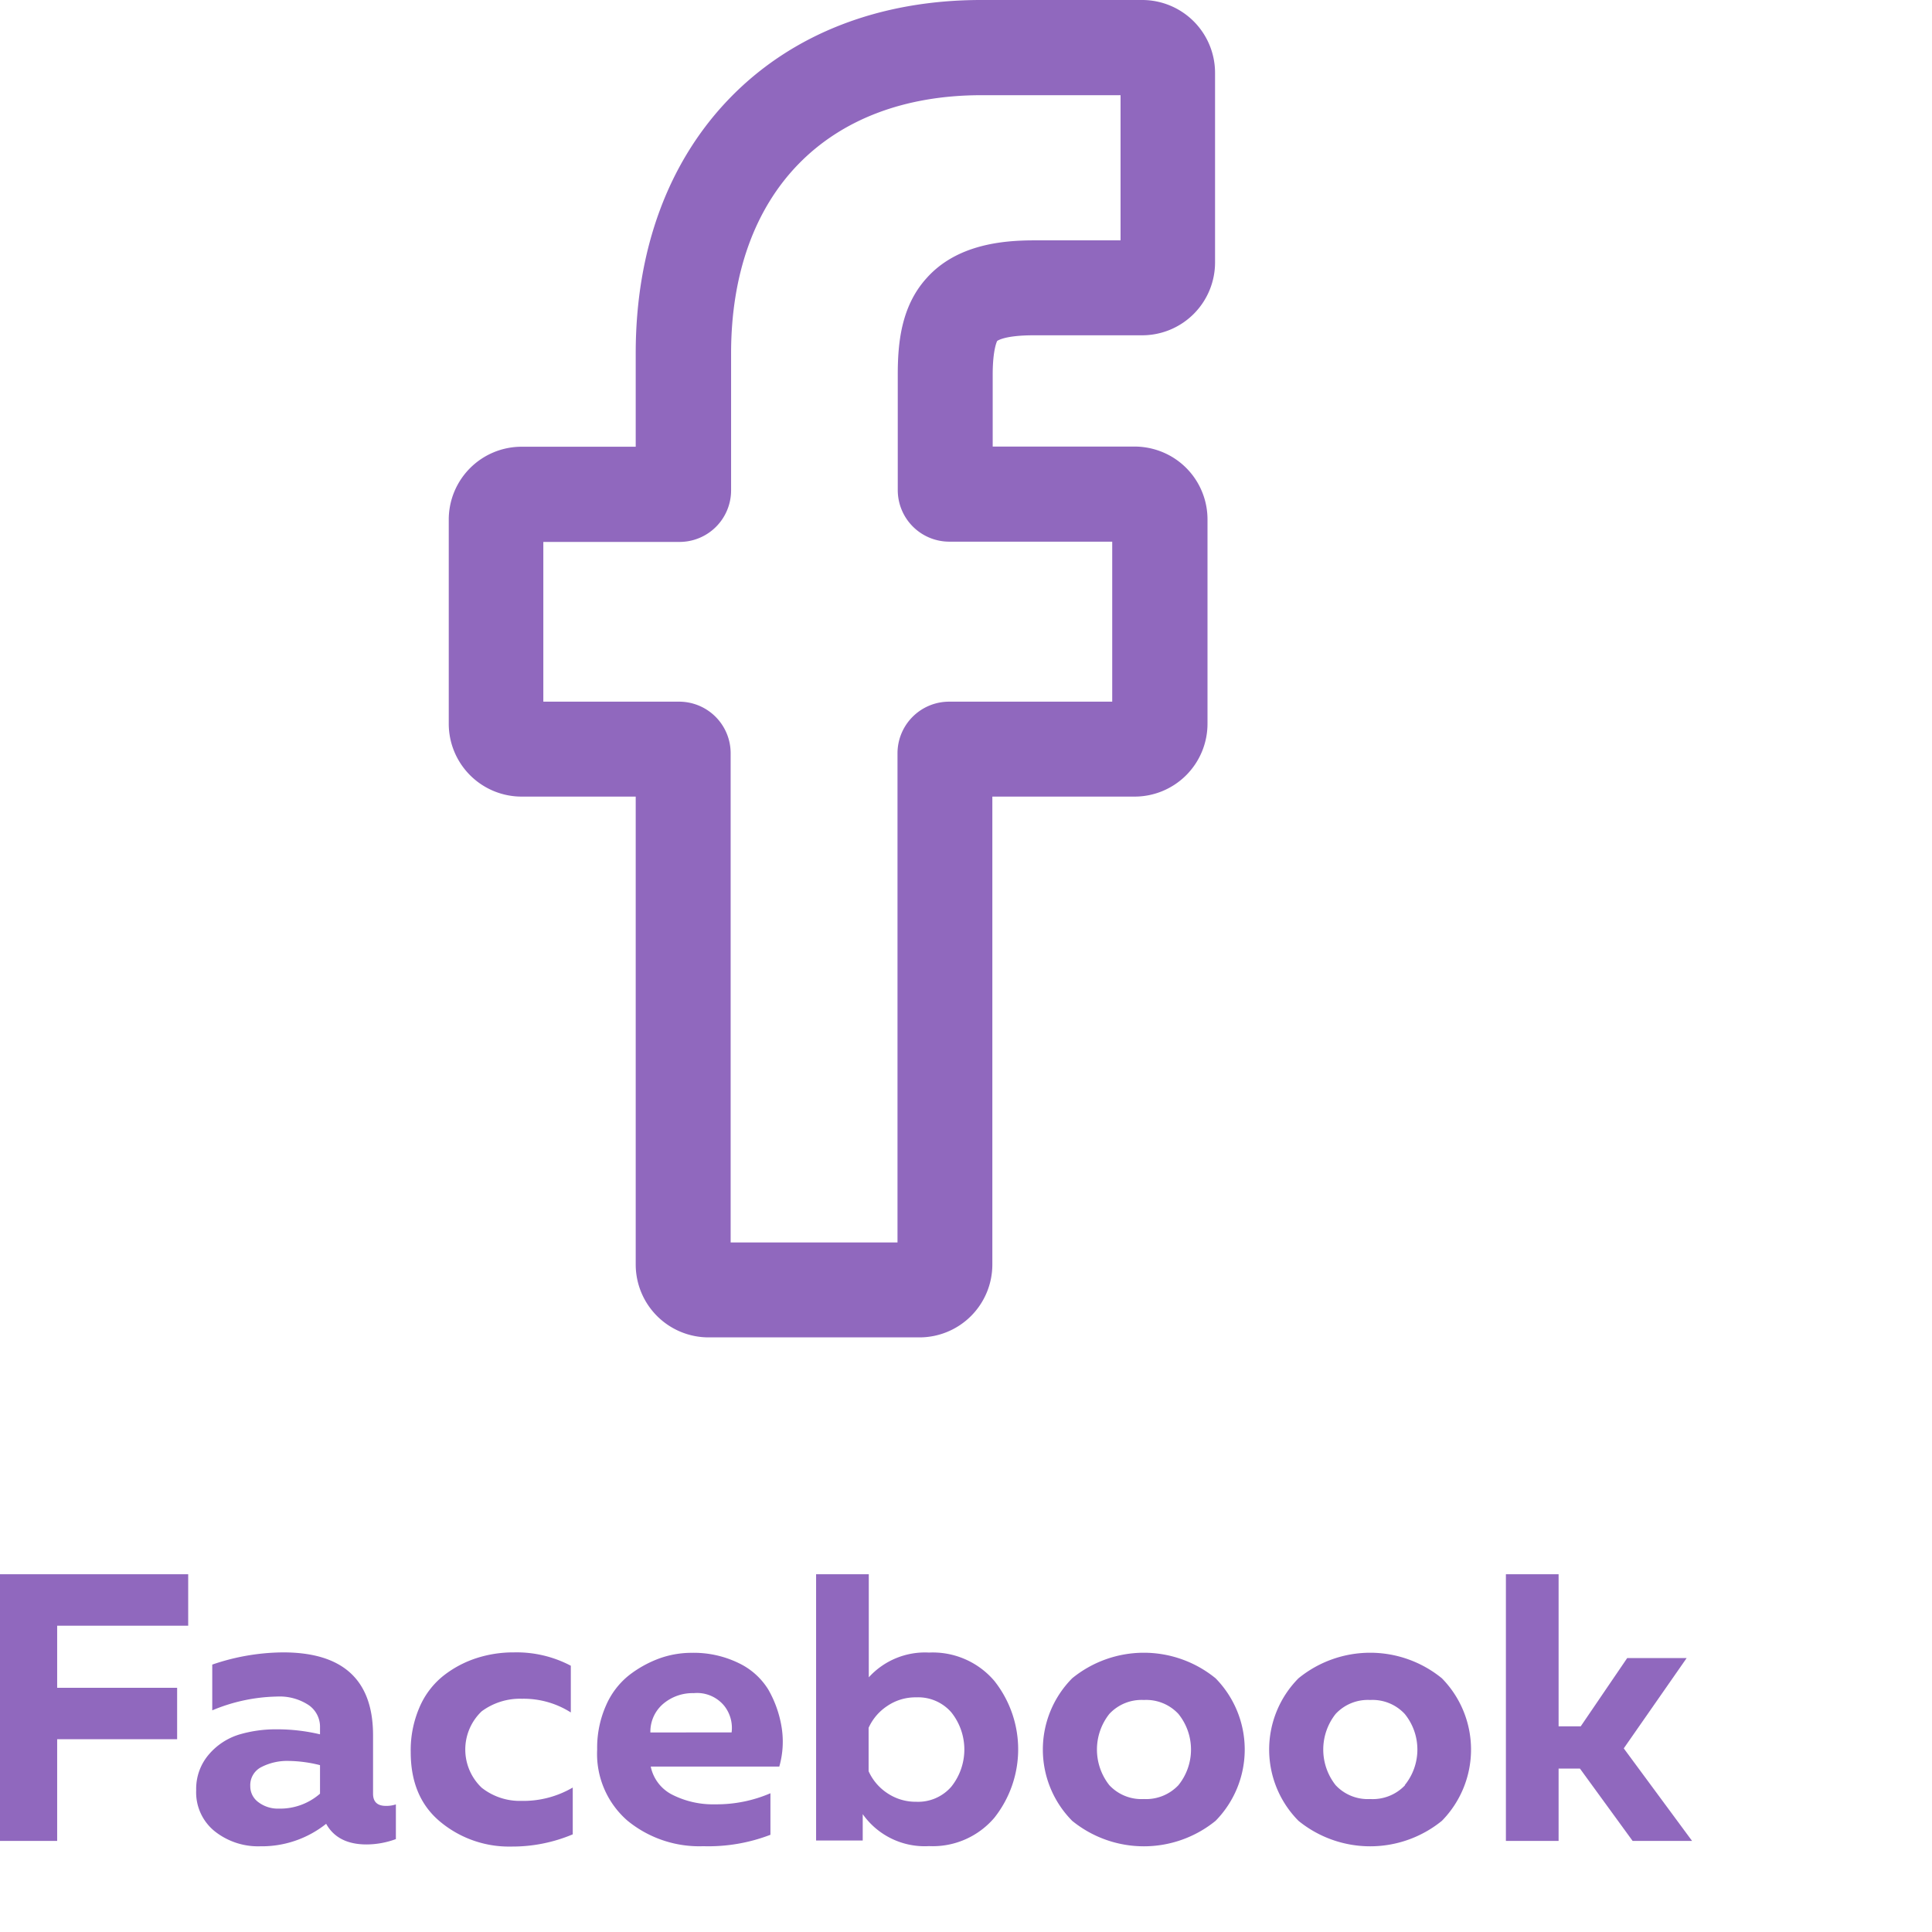 <svg xmlns="http://www.w3.org/2000/svg" viewBox="0 0 220 220"><defs><style>.cls-1,.cls-2{fill:#9068be;}.cls-2{stroke:#9068be;stroke-miterlimit:10;stroke-width:2px;}</style></defs><g id="Слой_2" data-name="Слой 2"><g id="Слой_1-2" data-name="Слой 1"><path class="cls-1" d="M0,179.26H21.43v5.86H6.51v7.07H20.17v5.86H6.51v11.58H0Z"/><path class="cls-1" d="M42.48,204.25c0,.93.49,1.39,1.47,1.39a3.43,3.43,0,0,0,1.13-.17v3.95a9.71,9.71,0,0,1-3.34.61c-2.2,0-3.73-.79-4.6-2.35a11.78,11.78,0,0,1-7.51,2.56,7.94,7.94,0,0,1-5.18-1.71,5.68,5.68,0,0,1-2.11-4.67,6,6,0,0,1,1.48-4.12,7.39,7.39,0,0,1,3.43-2.23,14.7,14.7,0,0,1,4.25-.59,21.14,21.14,0,0,1,4.94.57v-.74a3,3,0,0,0-1.25-2.56,6,6,0,0,0-3.65-1,19.91,19.91,0,0,0-7.37,1.57v-5.21a25.28,25.28,0,0,1,8.07-1.39q10.23,0,10.24,9.42Zm-9.59-3.73a6.44,6.44,0,0,0-3.13.7,2.3,2.3,0,0,0-1.26,2.17,2.23,2.23,0,0,0,.94,1.84,3.67,3.67,0,0,0,2.32.72,6.9,6.9,0,0,0,4.68-1.7V201A15.35,15.35,0,0,0,32.89,200.52Z"/><path class="cls-1" d="M46.77,199.53a12.28,12.28,0,0,1,1-5.12,9.22,9.22,0,0,1,2.71-3.58,12.12,12.12,0,0,1,3.73-2,13.58,13.58,0,0,1,4.3-.67A13.24,13.24,0,0,1,65,189.68V195a10,10,0,0,0-5.55-1.56,7.34,7.34,0,0,0-4.6,1.43,6,6,0,0,0,0,8.7,7,7,0,0,0,4.51,1.5,11.15,11.15,0,0,0,5.86-1.52v5.33a17.68,17.68,0,0,1-7,1.39,12.24,12.24,0,0,1-8-2.75Q46.77,204.73,46.77,199.53Z"/><path class="cls-1" d="M68,199.22a11.89,11.89,0,0,1,1-5,8.94,8.94,0,0,1,2.62-3.45,12.82,12.82,0,0,1,3.43-1.91,10.8,10.8,0,0,1,3.67-.65,11.69,11.69,0,0,1,5.4,1.17,8,8,0,0,1,3.36,3,12.65,12.65,0,0,1,1.5,4.16,10.32,10.32,0,0,1-.24,4.62H74.1a4.64,4.64,0,0,0,2.52,3.24,10.26,10.26,0,0,0,4.82,1.06,15.46,15.46,0,0,0,6.29-1.26v4.73a19.66,19.66,0,0,1-7.64,1.3,12.9,12.9,0,0,1-8.63-2.9A10.07,10.07,0,0,1,68,199.22Zm15.31-1.95a4.06,4.06,0,0,0-.82-3A4,4,0,0,0,79,192.8,5.18,5.18,0,0,0,75.54,194a4.16,4.16,0,0,0-1.48,3.28Z"/><path class="cls-1" d="M92.93,179.26h6V191a8.65,8.65,0,0,1,6.86-2.82,9.21,9.21,0,0,1,7.44,3.23,12.55,12.55,0,0,1,0,15.58,9.21,9.21,0,0,1-7.44,3.23,8.63,8.63,0,0,1-7.55-3.64v3H92.93Zm15.4,24.19a6.78,6.78,0,0,0,0-8.46,5,5,0,0,0-4-1.71,5.7,5.7,0,0,0-3.32,1,5.85,5.85,0,0,0-2.1,2.47v4.94a5.87,5.87,0,0,0,2.1,2.48,5.78,5.78,0,0,0,3.32,1A5,5,0,0,0,108.33,203.45Z"/><path class="cls-1" d="M122.09,207.34a11.53,11.53,0,0,1,0-16.23,12.91,12.91,0,0,1,16.33,0,11.58,11.58,0,0,1,0,16.23,12.94,12.94,0,0,1-16.33,0Zm12.1-4.06a6.46,6.46,0,0,0,0-8.11,5,5,0,0,0-3.94-1.59,5,5,0,0,0-3.93,1.59,6.54,6.54,0,0,0,0,8.11,5,5,0,0,0,3.93,1.58A5.06,5.06,0,0,0,134.19,203.28Z"/><path class="cls-1" d="M147.86,207.34a11.53,11.53,0,0,1,0-16.23,12.91,12.91,0,0,1,16.33,0,11.58,11.58,0,0,1,0,16.23,12.94,12.94,0,0,1-16.33,0Zm12.1-4.06a6.43,6.43,0,0,0,0-8.11,5,5,0,0,0-3.94-1.59,5,5,0,0,0-3.93,1.59,6.54,6.54,0,0,0,0,8.11,5,5,0,0,0,3.93,1.58A5.06,5.06,0,0,0,160,203.28Z"/><path class="cls-1" d="M192.68,209.63h-6.77l-6-8.24h-2.43v8.24h-6V179.26h6v17.32H180l5.29-7.77h6.77l-7.16,10.28Z"/><path class="cls-2" d="M104.75,151.29H80.68A7.3,7.3,0,0,1,73.39,144V89.71h-14a7.3,7.3,0,0,1-7.29-7.29V59.16a7.3,7.3,0,0,1,7.29-7.29h14V40.22c0-11.55,3.63-21.37,10.49-28.41S100.4,1,111.73,1l18.35,0a7.3,7.3,0,0,1,7.28,7.29v21.6a7.3,7.3,0,0,1-7.29,7.29H117.72c-3.77,0-4.73.76-4.94,1s-.74,1.47-.74,4.47v9.2h17.11a7.38,7.38,0,0,1,3.6.92,7.29,7.29,0,0,1,3.75,6.37V82.42a7.3,7.3,0,0,1-7.29,7.29H112V144A7.3,7.3,0,0,1,104.75,151.29ZM82.2,142.48h21V85.77a4.88,4.88,0,0,1,4.87-4.87h19.58V60.68H108.1a4.87,4.87,0,0,1-4.87-4.86V42.67c0-3.44.35-7.36,3-10.3,3.14-3.56,8.08-4,11.53-4h10.84V9.84l-16.83,0c-18.2,0-29.52,11.65-29.52,30.41v15.6a4.87,4.87,0,0,1-4.86,4.86H60.87V80.9H77.34a4.87,4.87,0,0,1,4.86,4.87Z"/></g></g></svg>